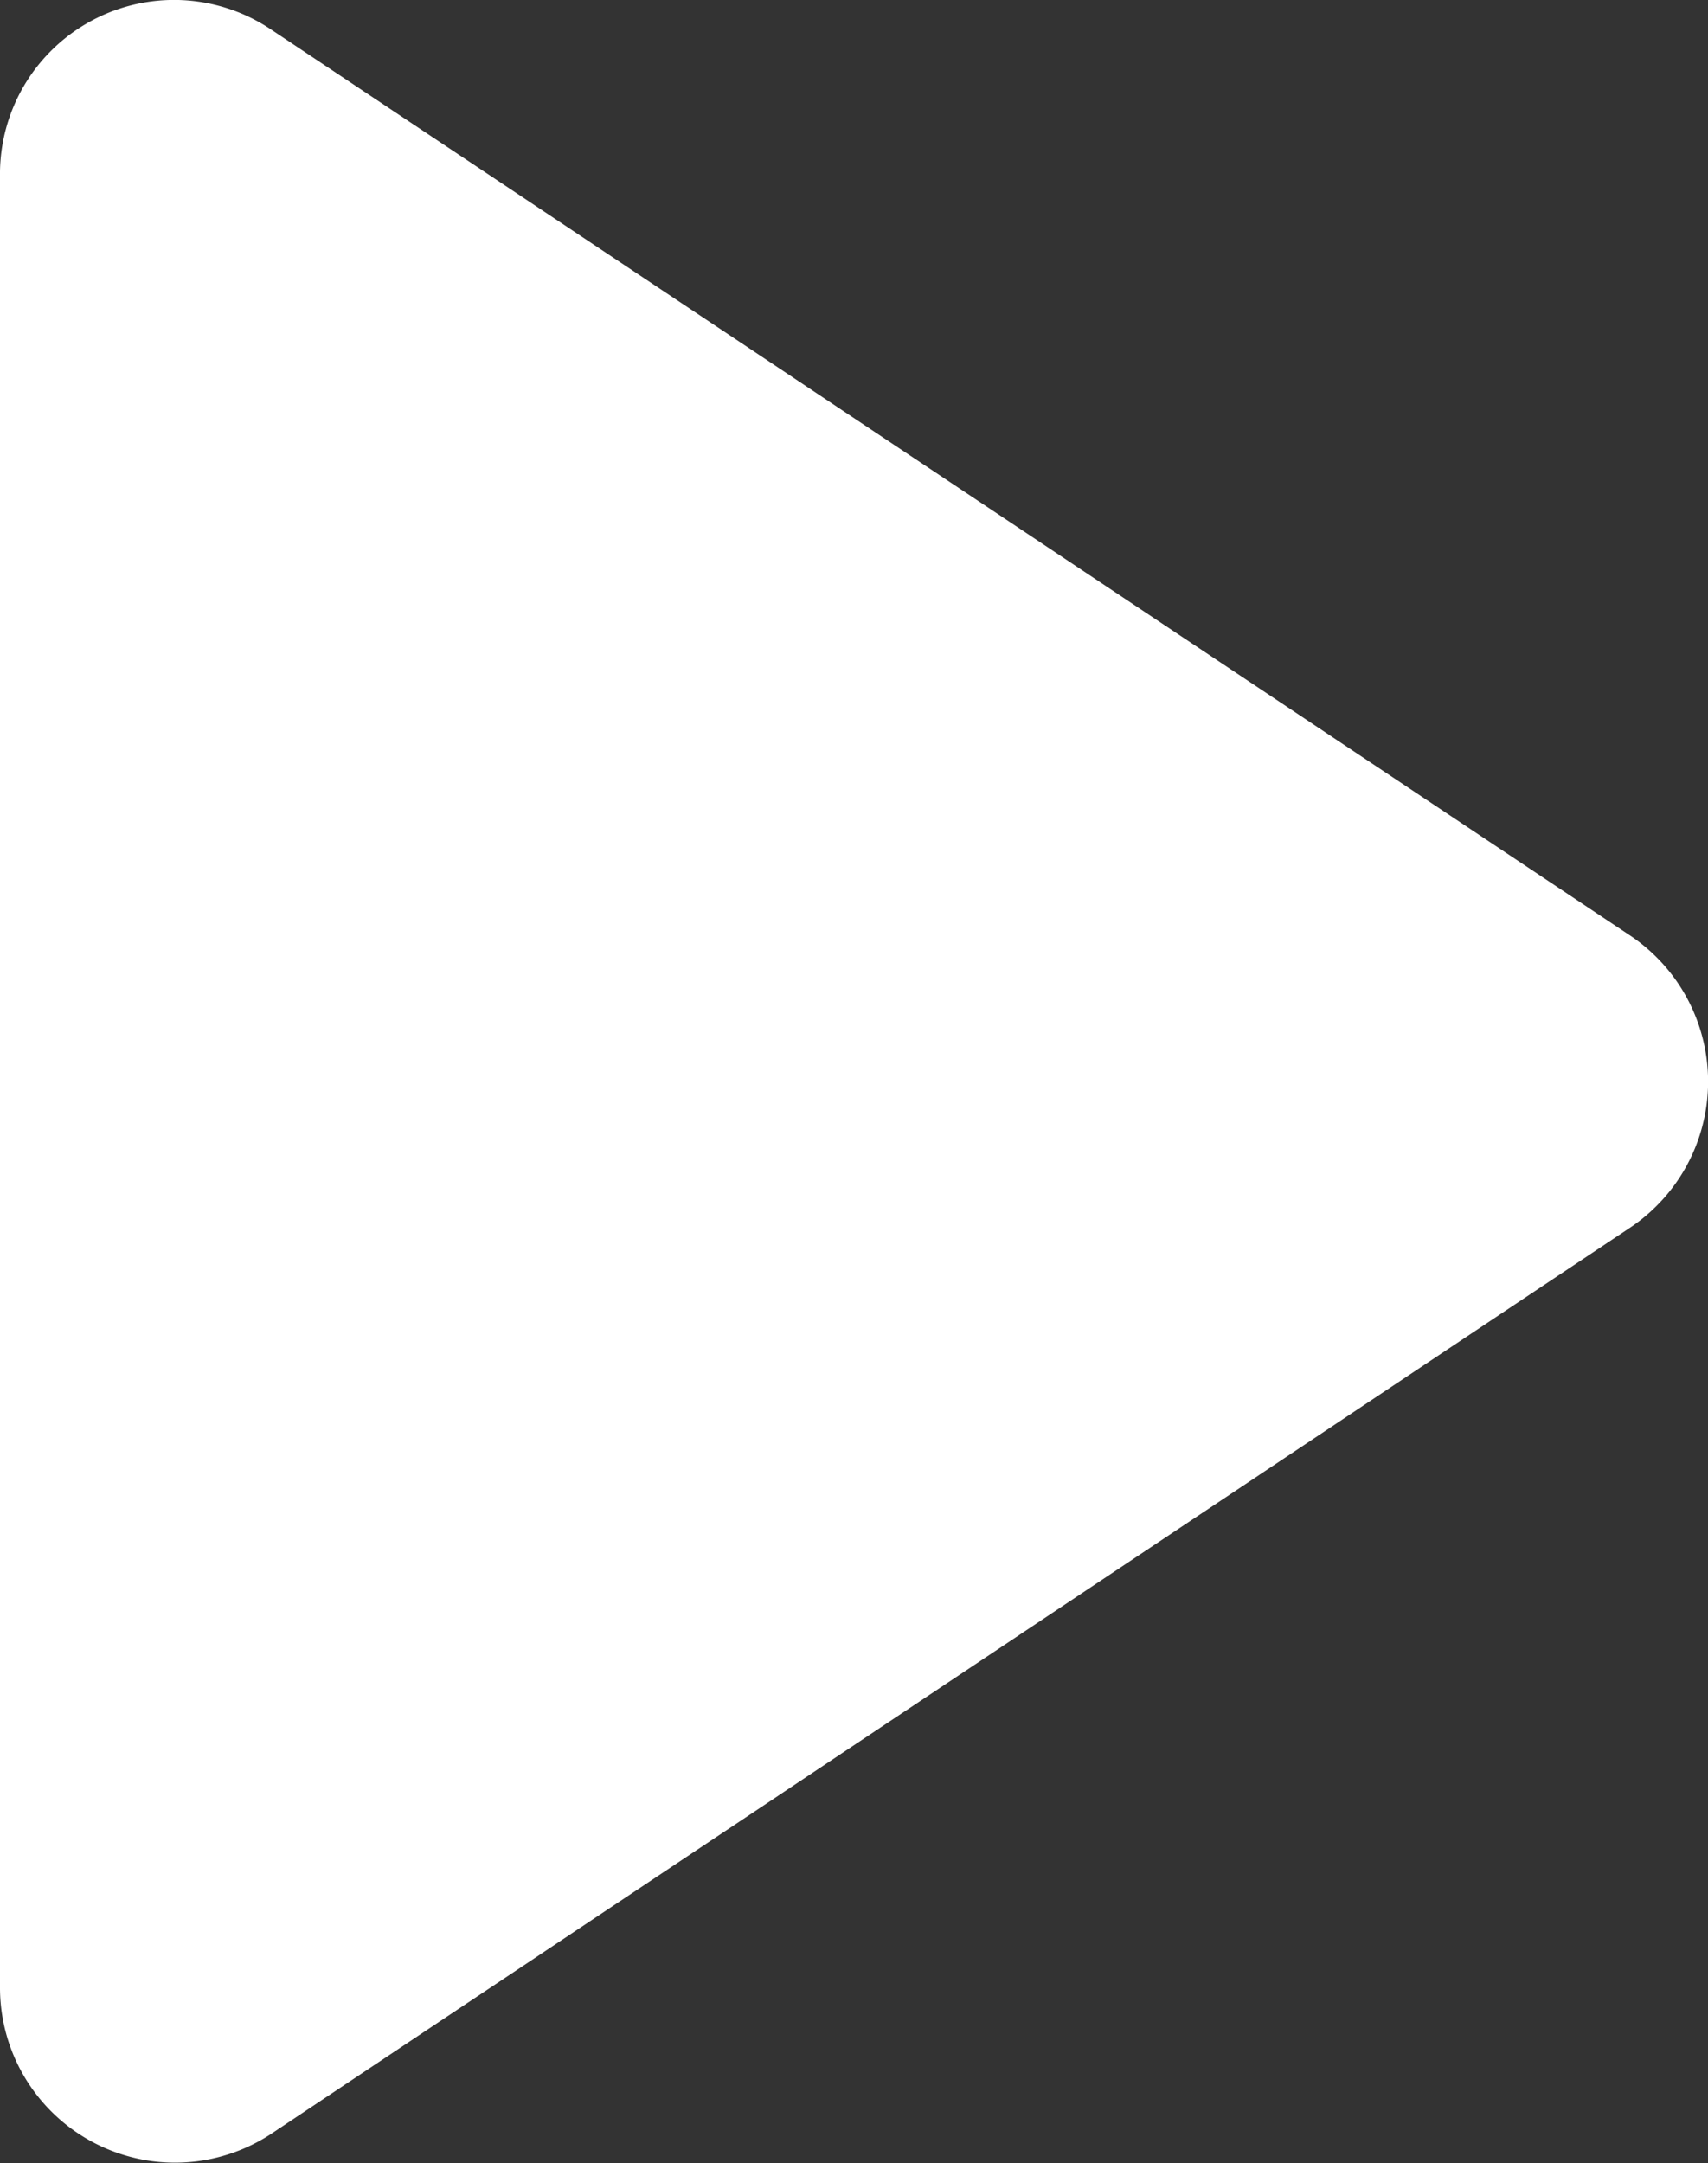 <svg xmlns="http://www.w3.org/2000/svg" width="19.715" height="24.969" viewBox="0 0 19.715 24.969">
  <rect x="0" y="0" width="19.715" height="24.969" fill="#333333" stroke="none"/>
  <path id="ic_play" d="M56.9,42.392,41.222,31.94a2.009,2.009,0,0,0-3.122,1.7v20.9a2.02,2.02,0,0,0,3.122,1.7L56.9,45.785A2.029,2.029,0,0,0,56.9,42.392Z" transform="translate(-38.1 -31.604)" fill="#fff"/>
</svg>
